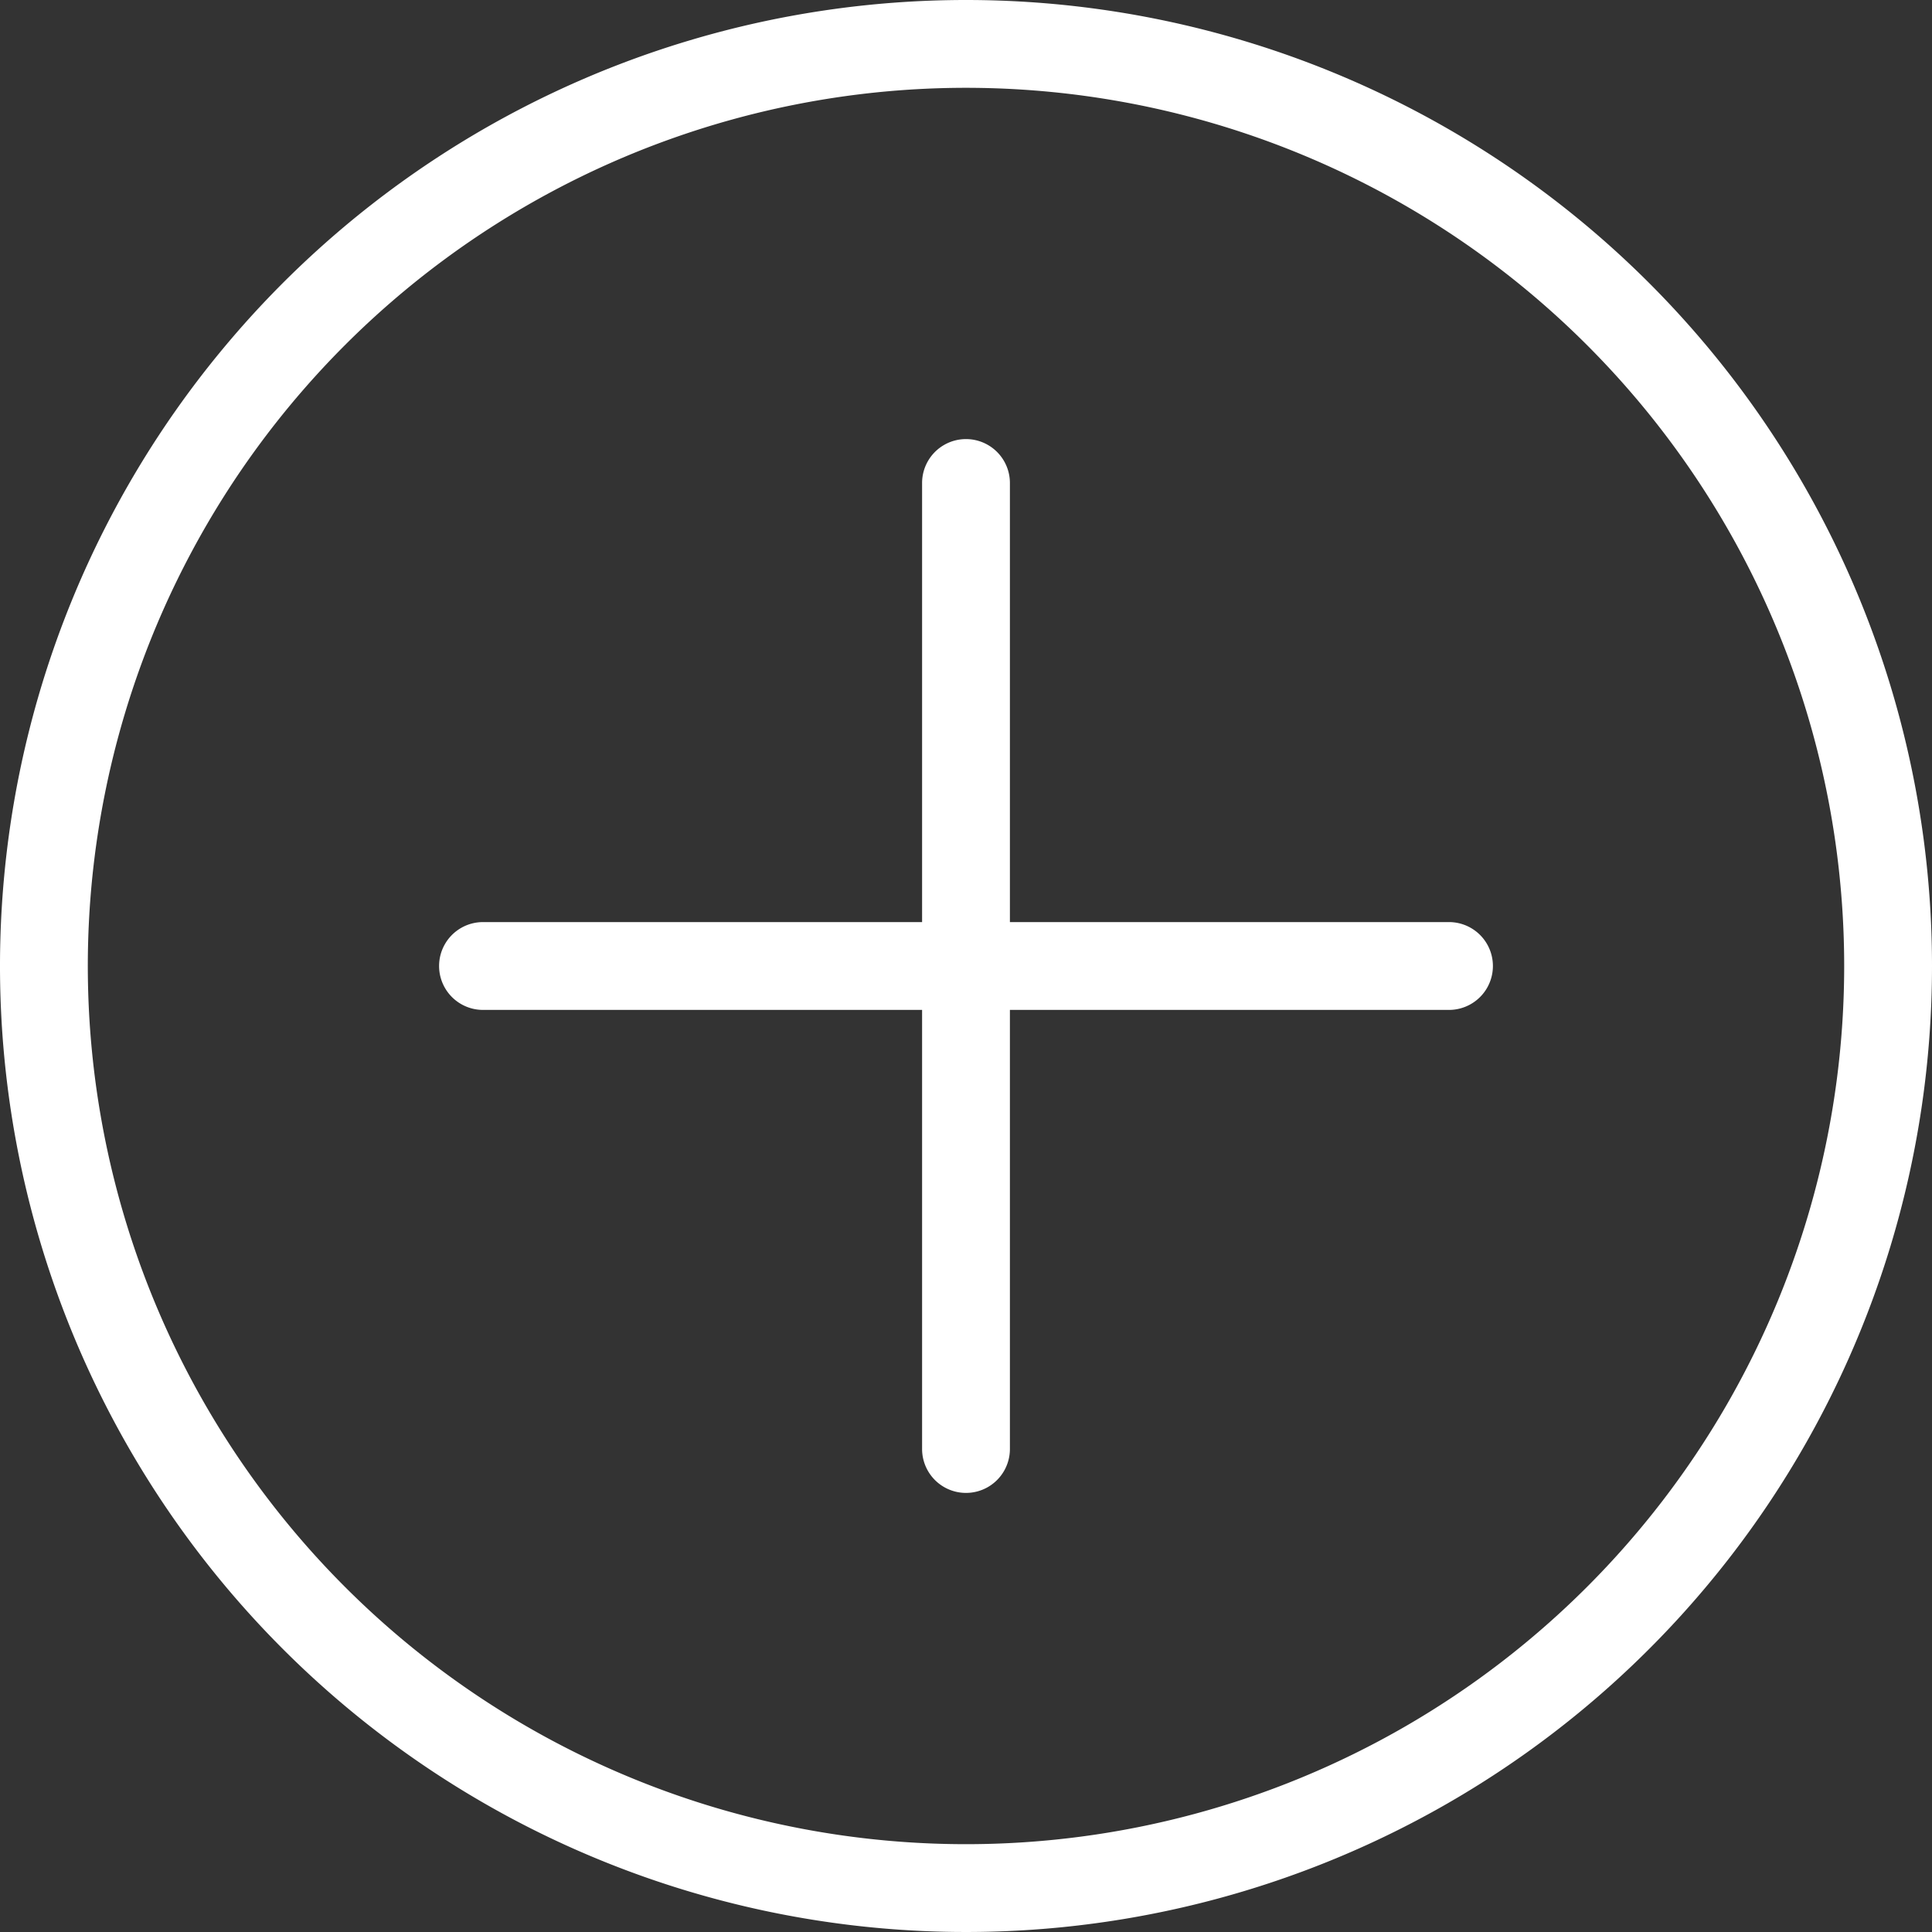 <svg xmlns="http://www.w3.org/2000/svg" width="44" height="44" viewBox="0 0 44 44"><rect x="0" y="0" width="44" height="44" fill="#333333" stroke="none"/><title>fancyicon_plus</title><path d="M33,21H23V11a1,1,0,1,0-2,0V21H11a1,1,0,0,0,0,2H21V33a1,1,0,0,0,2,0V23H33a1,1,0,0,0,0-2ZM22,0A22,22,0,1,0,44,22,22,22,0,0,0,22,0Zm0,42A20,20,0,1,1,42,22,20,20,0,0,1,22,42Z" fill="#ffffff"/></svg>